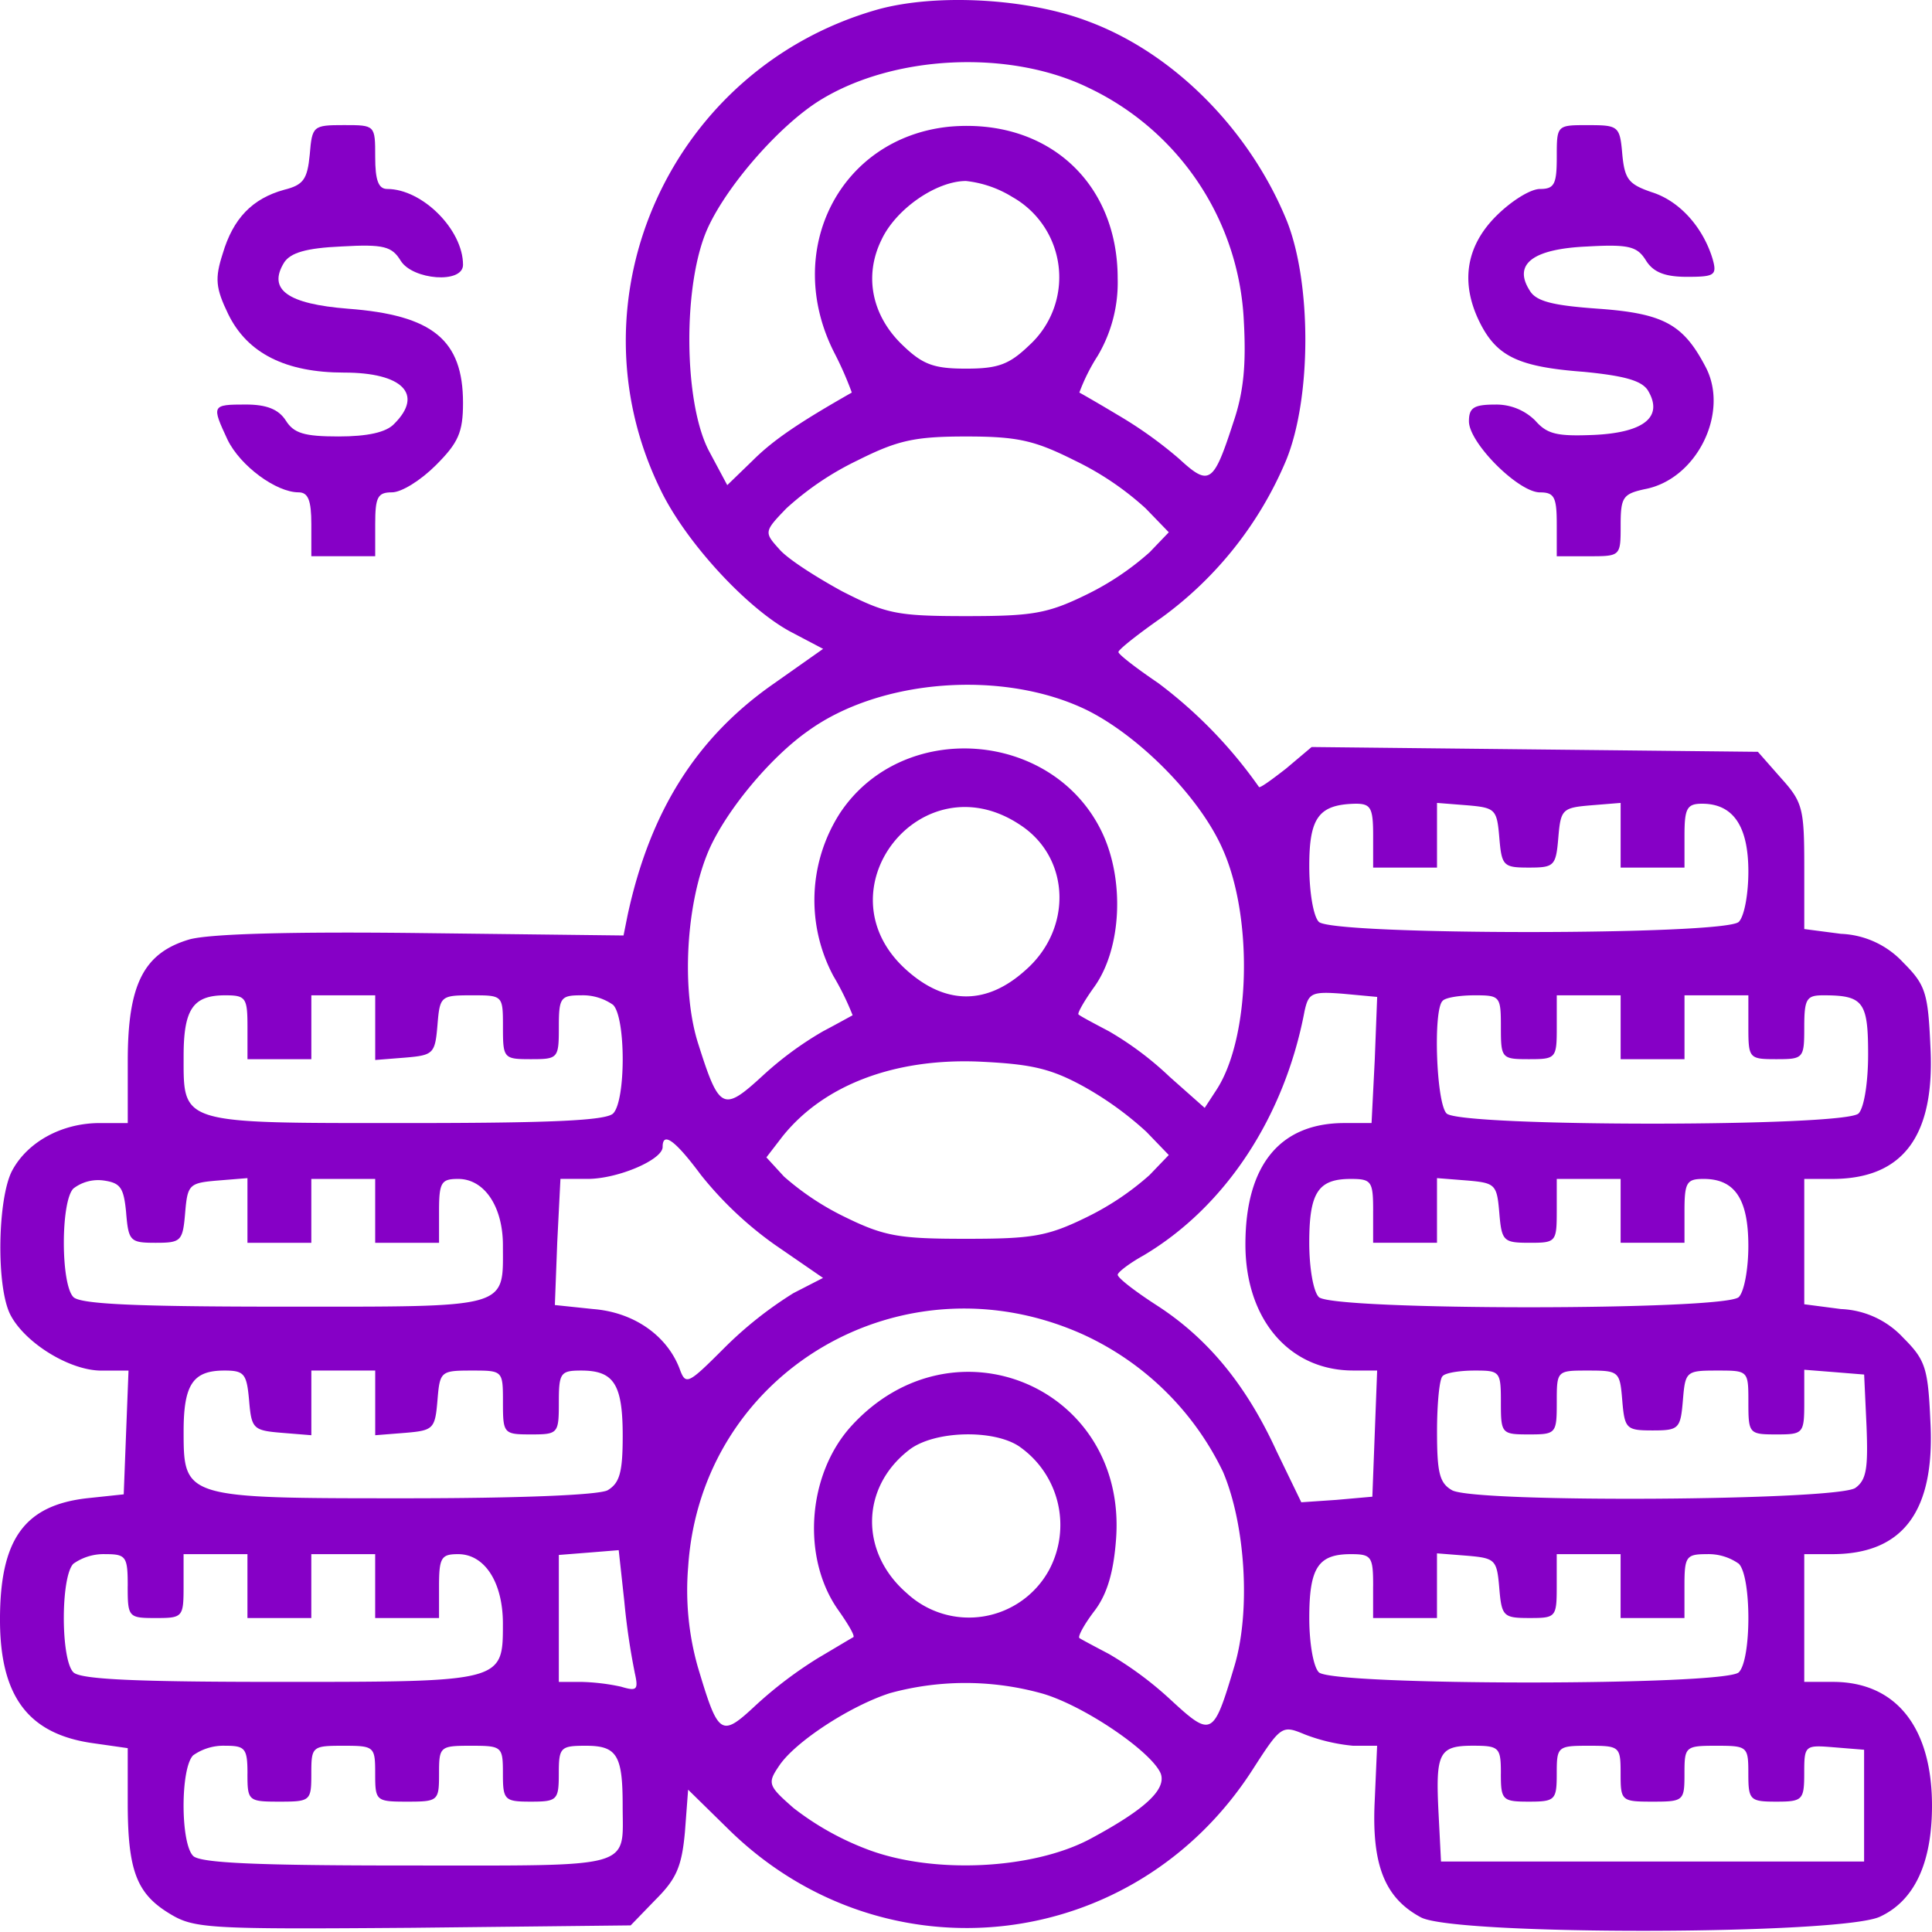<svg xmlns="http://www.w3.org/2000/svg" xmlns:xlink="http://www.w3.org/1999/xlink" width="250" height="250" viewBox="0 0 250 250"><defs><clipPath id="clip-mutual"><rect width="250" height="250"></rect></clipPath></defs><g id="mutual" clip-path="url(#clip-mutual)"><g id="mutual-_1_" transform="translate(-4.001 245.671)"><path id="Path_1835" data-name="Path 1835" d="M117.636-244.461c-26.756,7.541-40.289,37.293-28.2,62.087,3.306,6.922,11.467,15.7,17.149,18.6l3.926,2.066-6.3,4.442c-10.124,7.025-16.116,16.632-19.008,30.062l-.517,2.583-26.136-.31c-17.045-.207-27.479.1-30.062.826-5.888,1.756-7.955,5.785-7.955,15.7v8.058H16.913c-4.959,0-9.4,2.479-11.364,6.2-1.86,3.616-2.066,14.979-.207,18.6s7.645,7.231,11.777,7.231h3.512l-.31,7.955-.31,8.058L15.26-51.8C7.1-50.866,4-46.424,4-36.093,4-26.073,7.719-21.217,16.19-20.081l4.339.62v7.025c0,8.781,1.136,11.777,5.372,14.36,3.2,1.963,4.855,2.066,31.508,1.86l28.2-.31,3.2-3.306c2.686-2.686,3.409-4.236,3.822-8.781l.413-5.475,5.372,5.269c20.145,19.628,52.376,15.909,67.665-7.851,3.719-5.785,3.822-5.785,6.818-4.545a23.367,23.367,0,0,0,6.2,1.446h3.1l-.31,7.128c-.413,8.368,1.343,12.6,5.992,15.083,4.545,2.376,54.442,2.273,59.4-.1C251.727.27,254-4.585,254-12.023c0-10.124-4.649-16.012-12.81-16.012h-3.719V-44.565h3.616c9.194,0,13.326-5.579,12.707-17.149-.31-6.921-.62-7.955-3.512-10.847a11.6,11.6,0,0,0-8.058-3.719l-4.752-.62V-93.118h3.616c9.194,0,13.326-5.579,12.707-17.149-.31-6.921-.62-7.955-3.512-10.847a11.6,11.6,0,0,0-8.058-3.719l-4.752-.62v-8.058c0-7.541-.207-8.368-3-11.467l-3-3.409-28.926-.31-28.822-.31-3.306,2.789c-1.86,1.446-3.409,2.583-3.512,2.376a59.59,59.59,0,0,0-13.017-13.43c-2.893-1.963-5.165-3.719-5.165-4.029s2.479-2.273,5.579-4.442a48.258,48.258,0,0,0,16.116-20.351c3.306-8.058,3.306-22.934.1-30.992-4.752-11.674-14.566-21.694-25.723-25.826C136.955-245.908,125.178-246.527,117.636-244.461Zm27.169,10.124a35.222,35.222,0,0,1,20.145,30.165c.31,5.579,0,9.194-1.343,13.12-2.583,7.955-3.1,8.368-7.025,4.752a54.168,54.168,0,0,0-7.955-5.682c-2.583-1.55-4.752-2.789-4.959-2.893a24.574,24.574,0,0,1,2.376-4.752,18.62,18.62,0,0,0,2.583-10.021c0-12.5-9.194-20.764-21.8-19.628-14.153,1.446-21.591,16.012-14.876,29.236a43.81,43.81,0,0,1,2.273,5.165c-6.715,3.822-10.124,6.1-12.81,8.781l-3.306,3.2-2.376-4.442c-3.306-6.3-3.409-21.8-.1-28.926,2.583-5.579,9.3-13.223,14.463-16.426C119.6-238.573,134.579-239.3,144.806-234.337Zm-9.814,14.153a11.918,11.918,0,0,1,2.169,19.215c-2.583,2.479-4.029,3-8.161,3s-5.579-.517-8.161-3c-4.029-3.822-5.062-8.988-2.789-13.636,1.86-4.029,7.128-7.645,10.95-7.645A14.314,14.314,0,0,1,134.992-220.184Zm8.058,34.091a38.258,38.258,0,0,1,9.194,6.2l3,3.1-2.479,2.583a35.756,35.756,0,0,1-8.161,5.475c-5.062,2.479-7.025,2.789-15.6,2.789-8.988,0-10.331-.31-16.012-3.2-3.409-1.86-7.128-4.236-8.161-5.475-1.963-2.169-1.963-2.273.93-5.269a38.258,38.258,0,0,1,9.194-6.2c5.165-2.583,7.335-3.1,14.05-3.1S137.884-188.676,143.05-186.093Zm1.653,32.335c6.818,3.409,14.669,11.364,17.562,18.079,3.926,8.884,3.512,24.277-.826,30.992l-1.55,2.376-4.545-4.029a41.779,41.779,0,0,0-7.851-5.888c-1.963-1.033-3.719-1.963-3.926-2.169-.207-.1.723-1.756,2.066-3.616,3.512-4.959,3.926-13.843.93-20.041-6.4-13.223-25.826-14.566-33.884-2.376a20.823,20.823,0,0,0-.826,21.074,34.893,34.893,0,0,1,2.479,5.062c-.207.1-1.86,1.033-3.822,2.066a44.13,44.13,0,0,0-7.851,5.785C97.6-101.8,97.079-102,94.393-110.474c-2.273-6.921-1.653-18.285,1.343-25.207,2.273-5.165,7.955-11.983,12.81-15.393C117.946-157.891,133.959-159.027,144.7-153.759Zm-8.781,14.773c6.612,4.236,6.921,13.533.723,18.9-5.062,4.545-10.434,4.442-15.5-.207C109.992-130.515,123.215-147.354,135.921-138.986Zm45.764,1.446v4.132h8.264v-8.368l3.926.31c3.616.31,3.822.517,4.132,4.132.31,3.719.517,3.926,3.822,3.926s3.512-.207,3.822-3.926c.31-3.616.517-3.822,4.236-4.132l3.822-.31v8.368h8.264v-4.132c0-3.512.31-4.132,2.273-4.132,4.029,0,5.992,2.893,5.992,8.781,0,2.893-.517,5.785-1.24,6.508-1.756,1.756-52.583,1.756-54.339,0-.723-.723-1.24-3.926-1.24-7.231,0-6.3,1.24-7.955,5.992-8.058C181.376-141.672,181.686-141.155,181.686-137.54Zm.207,29.029-.413,8.161h-3.512c-8.368,0-12.81,5.475-12.81,15.7,0,9.711,5.682,16.322,13.946,16.322h3.1l-.31,8.161L181.583-52l-4.649.413-4.545.31-3.2-6.612c-3.926-8.574-8.884-14.566-15.393-18.8-2.893-1.86-5.165-3.616-5.165-4.029,0-.31,1.446-1.446,3.306-2.479,10.641-6.3,18.285-17.975,20.868-31.612.517-2.376.93-2.583,4.959-2.273l4.442.413ZM36.025-112.746v4.132h8.264v-8.264h8.264v8.368l3.926-.31c3.616-.31,3.822-.517,4.132-4.236s.413-3.822,4.442-3.822,4.029,0,4.029,4.132c0,4.029.1,4.132,3.616,4.132s3.616-.1,3.616-4.132c0-3.822.207-4.132,2.893-4.132a6.779,6.779,0,0,1,4.132,1.24c1.653,1.653,1.653,12.4,0,14.05-.93.93-8.264,1.24-26.756,1.24-29.442,0-28.822.207-28.822-8.678,0-6.1,1.24-7.851,5.372-7.851C35.818-116.879,36.025-116.569,36.025-112.746Zm162.19,0c0,4.029.1,4.132,3.616,4.132s3.616-.1,3.616-4.132v-4.132h8.264v8.264h8.264v-8.264h8.264v4.132c0,4.029.1,4.132,3.616,4.132s3.616-.1,3.616-4.132c0-3.719.31-4.132,2.479-4.132,5.165,0,5.785.826,5.785,7.645,0,3.616-.517,6.921-1.24,7.645-1.756,1.756-51.55,1.756-53.306,0-1.343-1.343-1.756-13.43-.517-14.566.31-.413,2.169-.723,4.132-.723C198.112-116.879,198.215-116.775,198.215-112.746ZM144.186-105.1a42.829,42.829,0,0,1,8.161,5.888l2.893,3-2.479,2.583A35.756,35.756,0,0,1,144.6-88.16c-5.062,2.479-7.025,2.789-15.6,2.789s-10.537-.31-15.6-2.789a35.066,35.066,0,0,1-7.955-5.269l-2.273-2.479,2.066-2.686c5.269-6.612,14.36-10.124,25.31-9.711C137.264-107.994,139.847-107.478,144.186-105.1ZM94.7-93.635a47.029,47.029,0,0,0,9.5,8.988l6.3,4.339-3.822,1.963A50.024,50.024,0,0,0,97.8-71.321c-4.855,4.855-5.062,4.959-5.888,2.686-1.653-4.236-5.888-7.231-11.157-7.645L75.8-76.8l.31-8.161.413-8.161h3.512c3.926,0,9.711-2.479,9.711-4.132C89.744-99.317,91.4-98.077,94.7-93.635Zm-74.38,4.855c.31,3.719.517,3.926,3.822,3.926s3.512-.207,3.822-3.926c.31-3.616.517-3.822,4.236-4.132l3.822-.31v8.368h8.264v-8.264h8.264v8.264h8.264v-4.132c0-3.719.31-4.132,2.479-4.132,3.409,0,5.785,3.616,5.785,8.574,0,8.264,1.136,7.955-28.2,7.955-19.008,0-26.446-.31-27.376-1.24-1.653-1.653-1.653-12.4,0-14.05a5.24,5.24,0,0,1,3.926-1.033C19.6-92.6,20.012-91.982,20.322-88.779Zm161.364-.207v4.132h8.264v-8.368l3.926.31c3.616.31,3.822.517,4.132,4.132.31,3.719.517,3.926,3.926,3.926s3.512-.1,3.512-4.132v-4.132h8.264v8.264h8.264v-4.132c0-3.719.31-4.132,2.479-4.132,4.029,0,5.785,2.583,5.785,8.678,0,2.893-.517,5.888-1.24,6.612-1.756,1.756-52.583,1.756-54.339,0-.723-.723-1.24-3.822-1.24-7.025,0-6.508,1.136-8.264,5.372-8.264C181.479-93.118,181.686-92.808,181.686-88.986Zm-37.5,16.012a37.323,37.323,0,0,1,18.079,17.769c2.893,6.818,3.616,18.079,1.446,25.207-2.686,8.988-2.893,9.194-8.161,4.339a45.7,45.7,0,0,0-8.058-5.992c-1.963-1.033-3.719-1.963-3.822-2.066-.207-.207.62-1.756,1.963-3.512,1.653-2.169,2.479-5.062,2.789-9.3,1.446-19.628-21.074-29.132-34.3-14.566-5.682,6.3-6.4,17.045-1.653,23.76,1.24,1.756,2.169,3.306,1.963,3.512-.207.1-2.273,1.343-4.545,2.686a53.328,53.328,0,0,0-8.058,6.1C97.285-20.8,96.975-21.011,94.289-30a36.4,36.4,0,0,1-1.24-12.913C94.7-68.222,120.839-83.511,144.186-72.974ZM36.231-64.5c.31,3.719.517,3.926,4.236,4.236l3.822.31v-8.368h8.264v8.368l3.926-.31c3.616-.31,3.822-.517,4.132-4.236s.413-3.822,4.442-3.822,4.029,0,4.029,4.132c0,4.029.1,4.132,3.616,4.132s3.616-.1,3.616-4.132c0-3.822.207-4.132,2.893-4.132,4.236,0,5.372,1.756,5.372,8.471,0,4.752-.413,6.1-1.963,7.025-1.24.62-11.467,1.033-26.136,1.033-28.616,0-28.719,0-28.719-8.678,0-6.1,1.24-7.851,5.269-7.851C35.612-68.325,35.921-67.912,36.231-64.5Zm161.983.31c0,4.029.1,4.132,3.616,4.132s3.616-.1,3.616-4.132c0-4.132,0-4.132,4.029-4.132s4.132.1,4.442,3.822.517,3.926,3.926,3.926,3.616-.207,3.926-3.926.413-3.822,4.442-3.822,4.029,0,4.029,4.132c0,4.029.1,4.132,3.616,4.132s3.616-.1,3.616-4.236v-4.132l3.926.31,3.822.31.31,6.715c.207,5.372,0,6.921-1.446,7.955-2.376,1.653-49.07,1.963-52.169.31-1.653-.93-1.963-2.273-1.963-7.645,0-3.512.31-6.818.723-7.128.31-.413,2.169-.723,4.132-.723C198.112-68.325,198.215-68.222,198.215-64.193Zm-62.19,5.785A12.362,12.362,0,0,1,139.744-42.5a11.815,11.815,0,0,1-18.388,3c-6.1-5.269-5.992-13.636.207-18.492C124.764-60.577,132.719-60.784,136.025-58.408Zm-49.9,29.132c.517,2.273.31,2.479-1.756,1.86a27.193,27.193,0,0,0-5.165-.62H76.314V-44.461l3.926-.31,3.822-.31.723,6.612A89.089,89.089,0,0,0,86.128-29.275Zm-65.6-11.157c0,4.029.1,4.132,3.616,4.132s3.616-.1,3.616-4.132v-4.132h8.264V-36.3h8.264v-8.264h8.264V-36.3h8.264v-4.132c0-3.719.31-4.132,2.479-4.132,3.409,0,5.785,3.616,5.785,8.988,0,7.541.1,7.541-28.822,7.541-18.492,0-25.826-.31-26.756-1.24-1.653-1.653-1.653-12.4,0-14.05a6.779,6.779,0,0,1,4.132-1.24C20.322-44.565,20.529-44.255,20.529-40.432Zm161.157,0V-36.3h8.264v-8.368l3.926.31c3.616.31,3.822.517,4.132,4.132.31,3.719.517,3.926,3.926,3.926s3.512-.1,3.512-4.132v-4.132h8.264V-36.3h8.264v-4.132c0-3.822.207-4.132,2.893-4.132A6.779,6.779,0,0,1,229-43.325c1.653,1.653,1.653,12.4,0,14.05-1.756,1.756-52.583,1.756-54.339,0-.723-.723-1.24-3.822-1.24-7.025,0-6.508,1.136-8.264,5.372-8.264C181.479-44.565,181.686-44.255,181.686-40.432ZM139.021-26.486c5.475,1.653,14.05,7.541,15.186,10.331.723,2.066-2.066,4.649-9.194,8.471-7.438,3.926-20.248,4.545-28.719,1.343a36.573,36.573,0,0,1-9.607-5.372c-3.306-2.893-3.409-3.2-1.86-5.475,2.066-3.1,9.194-7.748,14.36-9.4A36.961,36.961,0,0,1,139.021-26.486Zm-103,10.331c0,3.512.1,3.616,4.132,3.616s4.132-.1,4.132-3.616.1-3.616,4.132-3.616,4.132.1,4.132,3.616.1,3.616,4.132,3.616,4.132-.1,4.132-3.616.1-3.616,4.132-3.616,4.132.1,4.132,3.616c0,3.409.207,3.616,3.616,3.616s3.616-.207,3.616-3.616.207-3.616,3.512-3.616c4.029,0,4.752,1.24,4.752,7.748,0,8.264,1.86,7.748-27.789,7.748-19.318,0-26.86-.31-27.789-1.24-1.653-1.653-1.653-11.364,0-13.017a6.779,6.779,0,0,1,4.132-1.24C35.715-19.771,36.025-19.461,36.025-16.155Zm162.19,0c0,3.409.207,3.616,3.616,3.616s3.616-.207,3.616-3.616c0-3.512.1-3.616,4.132-3.616s4.132.1,4.132,3.616.1,3.616,4.132,3.616,4.132-.1,4.132-3.616.1-3.616,4.132-3.616,4.132.1,4.132,3.616c0,3.409.207,3.616,3.616,3.616s3.616-.207,3.616-3.719c0-3.616.1-3.616,3.926-3.306l3.822.31V-4.792H190.467l-.31-6.1c-.413-7.955,0-8.884,4.442-8.884C198.008-19.771,198.215-19.565,198.215-16.155Z" fill="#8600c6"></path><path id="Path_1836" data-name="Path 1836" d="M43.183-226.178c-.31,3.2-.826,3.926-3.306,4.545-4.132,1.136-6.612,3.719-7.955,8.264-1.033,3.2-.93,4.442.723,7.851,2.479,5.062,7.438,7.541,14.979,7.541s10.331,2.789,6.508,6.612c-1.033,1.136-3.512,1.653-7.231,1.653-4.442,0-5.785-.413-6.818-2.066-.93-1.446-2.479-2.066-5.165-2.066-4.442,0-4.442.1-2.376,4.545,1.653,3.409,6.3,6.818,9.194,6.818,1.24,0,1.653,1.033,1.653,4.132v4.132h8.264v-4.132c0-3.512.31-4.132,2.169-4.132,1.24,0,3.719-1.55,5.682-3.512,2.893-2.893,3.512-4.236,3.512-8.058,0-8.161-3.926-11.364-14.876-12.19-7.851-.62-10.434-2.479-8.264-5.992.826-1.24,2.789-1.859,7.438-2.066,5.475-.31,6.508,0,7.645,1.859,1.55,2.479,8.058,3,8.058.517,0-4.545-5.269-9.814-9.814-9.814-1.136,0-1.55-1.136-1.55-4.132,0-4.132,0-4.132-4.029-4.132S43.493-229.9,43.183-226.178Z" transform="translate(0.899 0.518)" fill="#8600c6"></path><path id="Path_1837" data-name="Path 1837" d="M199.366-225.868c0,3.512-.31,4.132-2.169,4.132-1.24,0-3.719,1.55-5.682,3.512-4.029,4.029-4.649,8.884-1.963,14.05,2.169,4.132,4.959,5.475,13.326,6.1,5.269.517,7.438,1.136,8.264,2.376,2.066,3.409-.413,5.475-6.922,5.785-4.855.207-6.1-.1-7.645-1.859a7.156,7.156,0,0,0-5.165-2.066c-2.789,0-3.409.413-3.409,2.169,0,2.789,6.4,9.194,9.194,9.194,1.859,0,2.169.62,2.169,4.132v4.132H203.5c4.132,0,4.132,0,4.132-4.029,0-3.616.31-4.029,3.1-4.649,6.715-1.24,10.95-9.814,7.955-15.7-2.893-5.579-5.372-7.025-13.843-7.645-5.888-.413-8.161-.93-8.988-2.376-2.169-3.409.413-5.372,7.438-5.682,5.475-.31,6.508,0,7.645,1.859.93,1.446,2.376,2.066,5.269,2.066,3.616,0,3.926-.207,3.306-2.376-1.24-4.029-4.236-7.438-7.851-8.574-3-1.033-3.512-1.653-3.822-4.959-.31-3.616-.517-3.719-4.442-3.719C199.366-230,199.366-230,199.366-225.868Z" transform="translate(6.08 0.518)" fill="#8600c6"></path></g></g></svg>